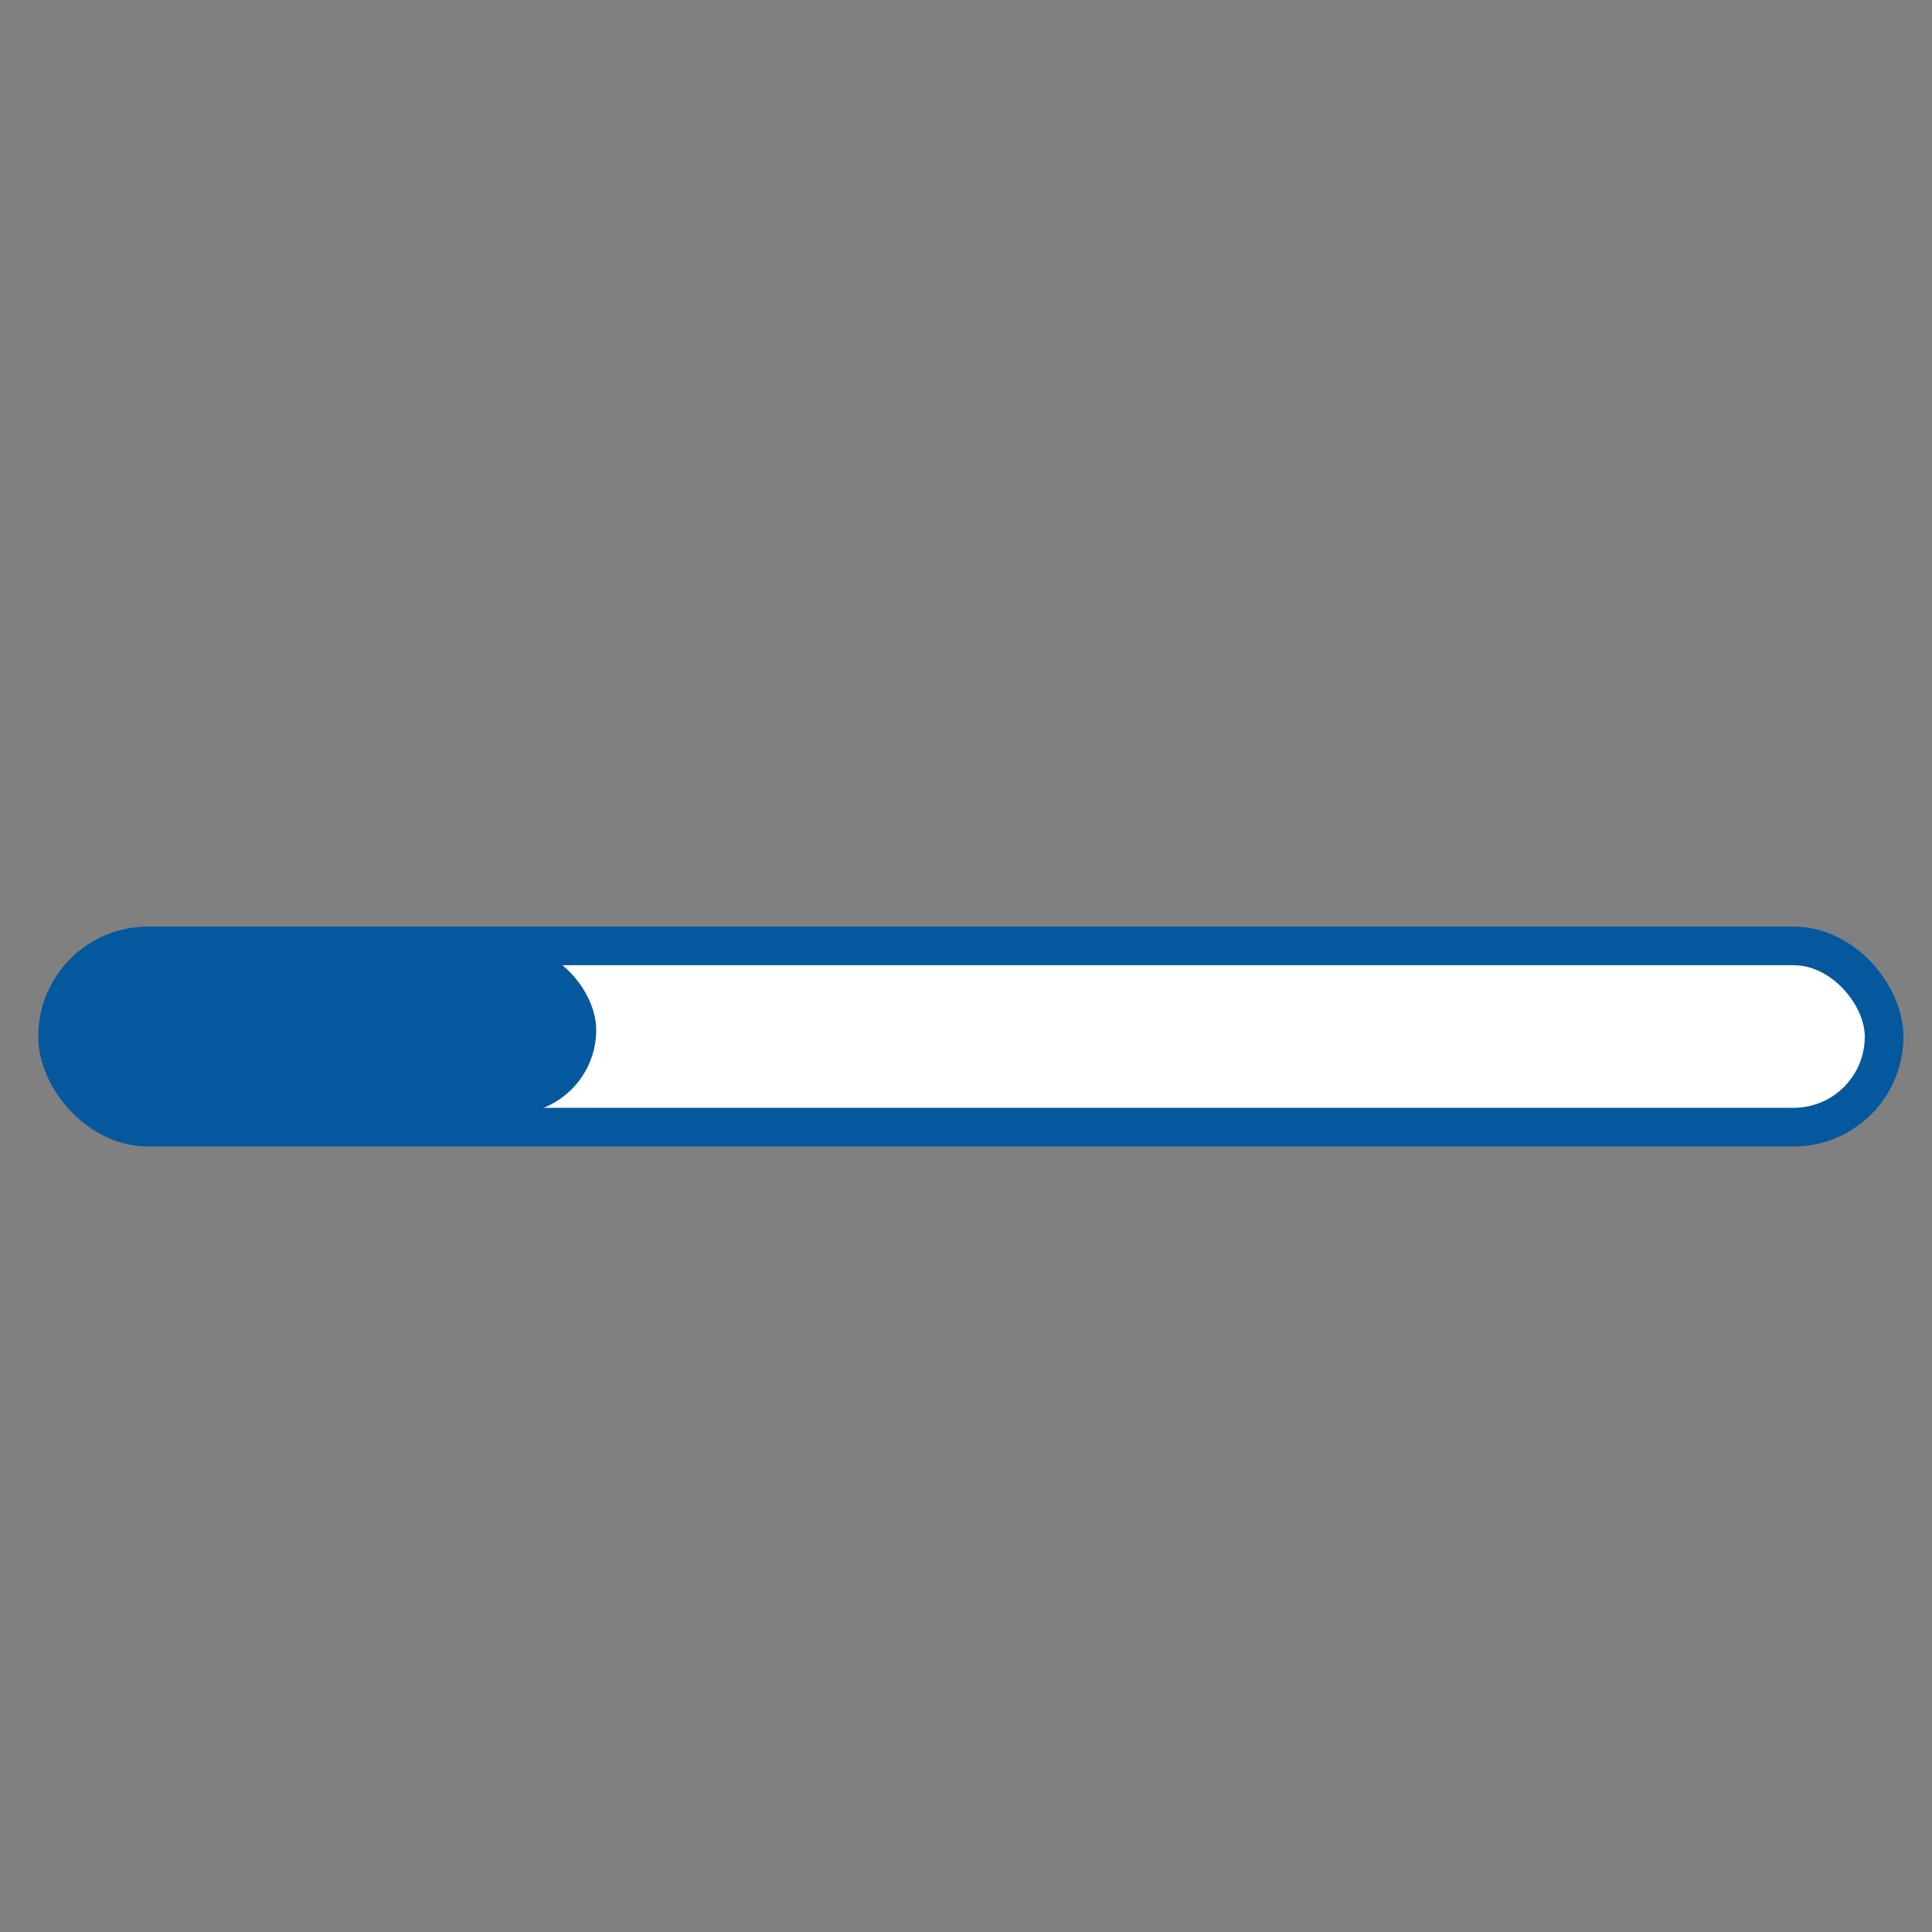 <?xml version="1.0" encoding="UTF-8"?><svg id="Calque_1" xmlns="http://www.w3.org/2000/svg" viewBox="0 0 50 50"><rect x="0" y="0" width="50" height="50" fill="#808080" stroke="none"/><defs><style>.cls-1{fill:#04589e;stroke-width:0px;}.cls-2{fill:#fff;stroke:#04589e;stroke-miterlimit:10;}</style></defs><rect class="cls-2" x="1.49" y="24.48" width="47.27" height="4.69" rx="2.34" ry="2.34"/><rect class="cls-1" x="1.8" y="24.48" width="13.63" height="4.35" rx="2.18" ry="2.18"/></svg>